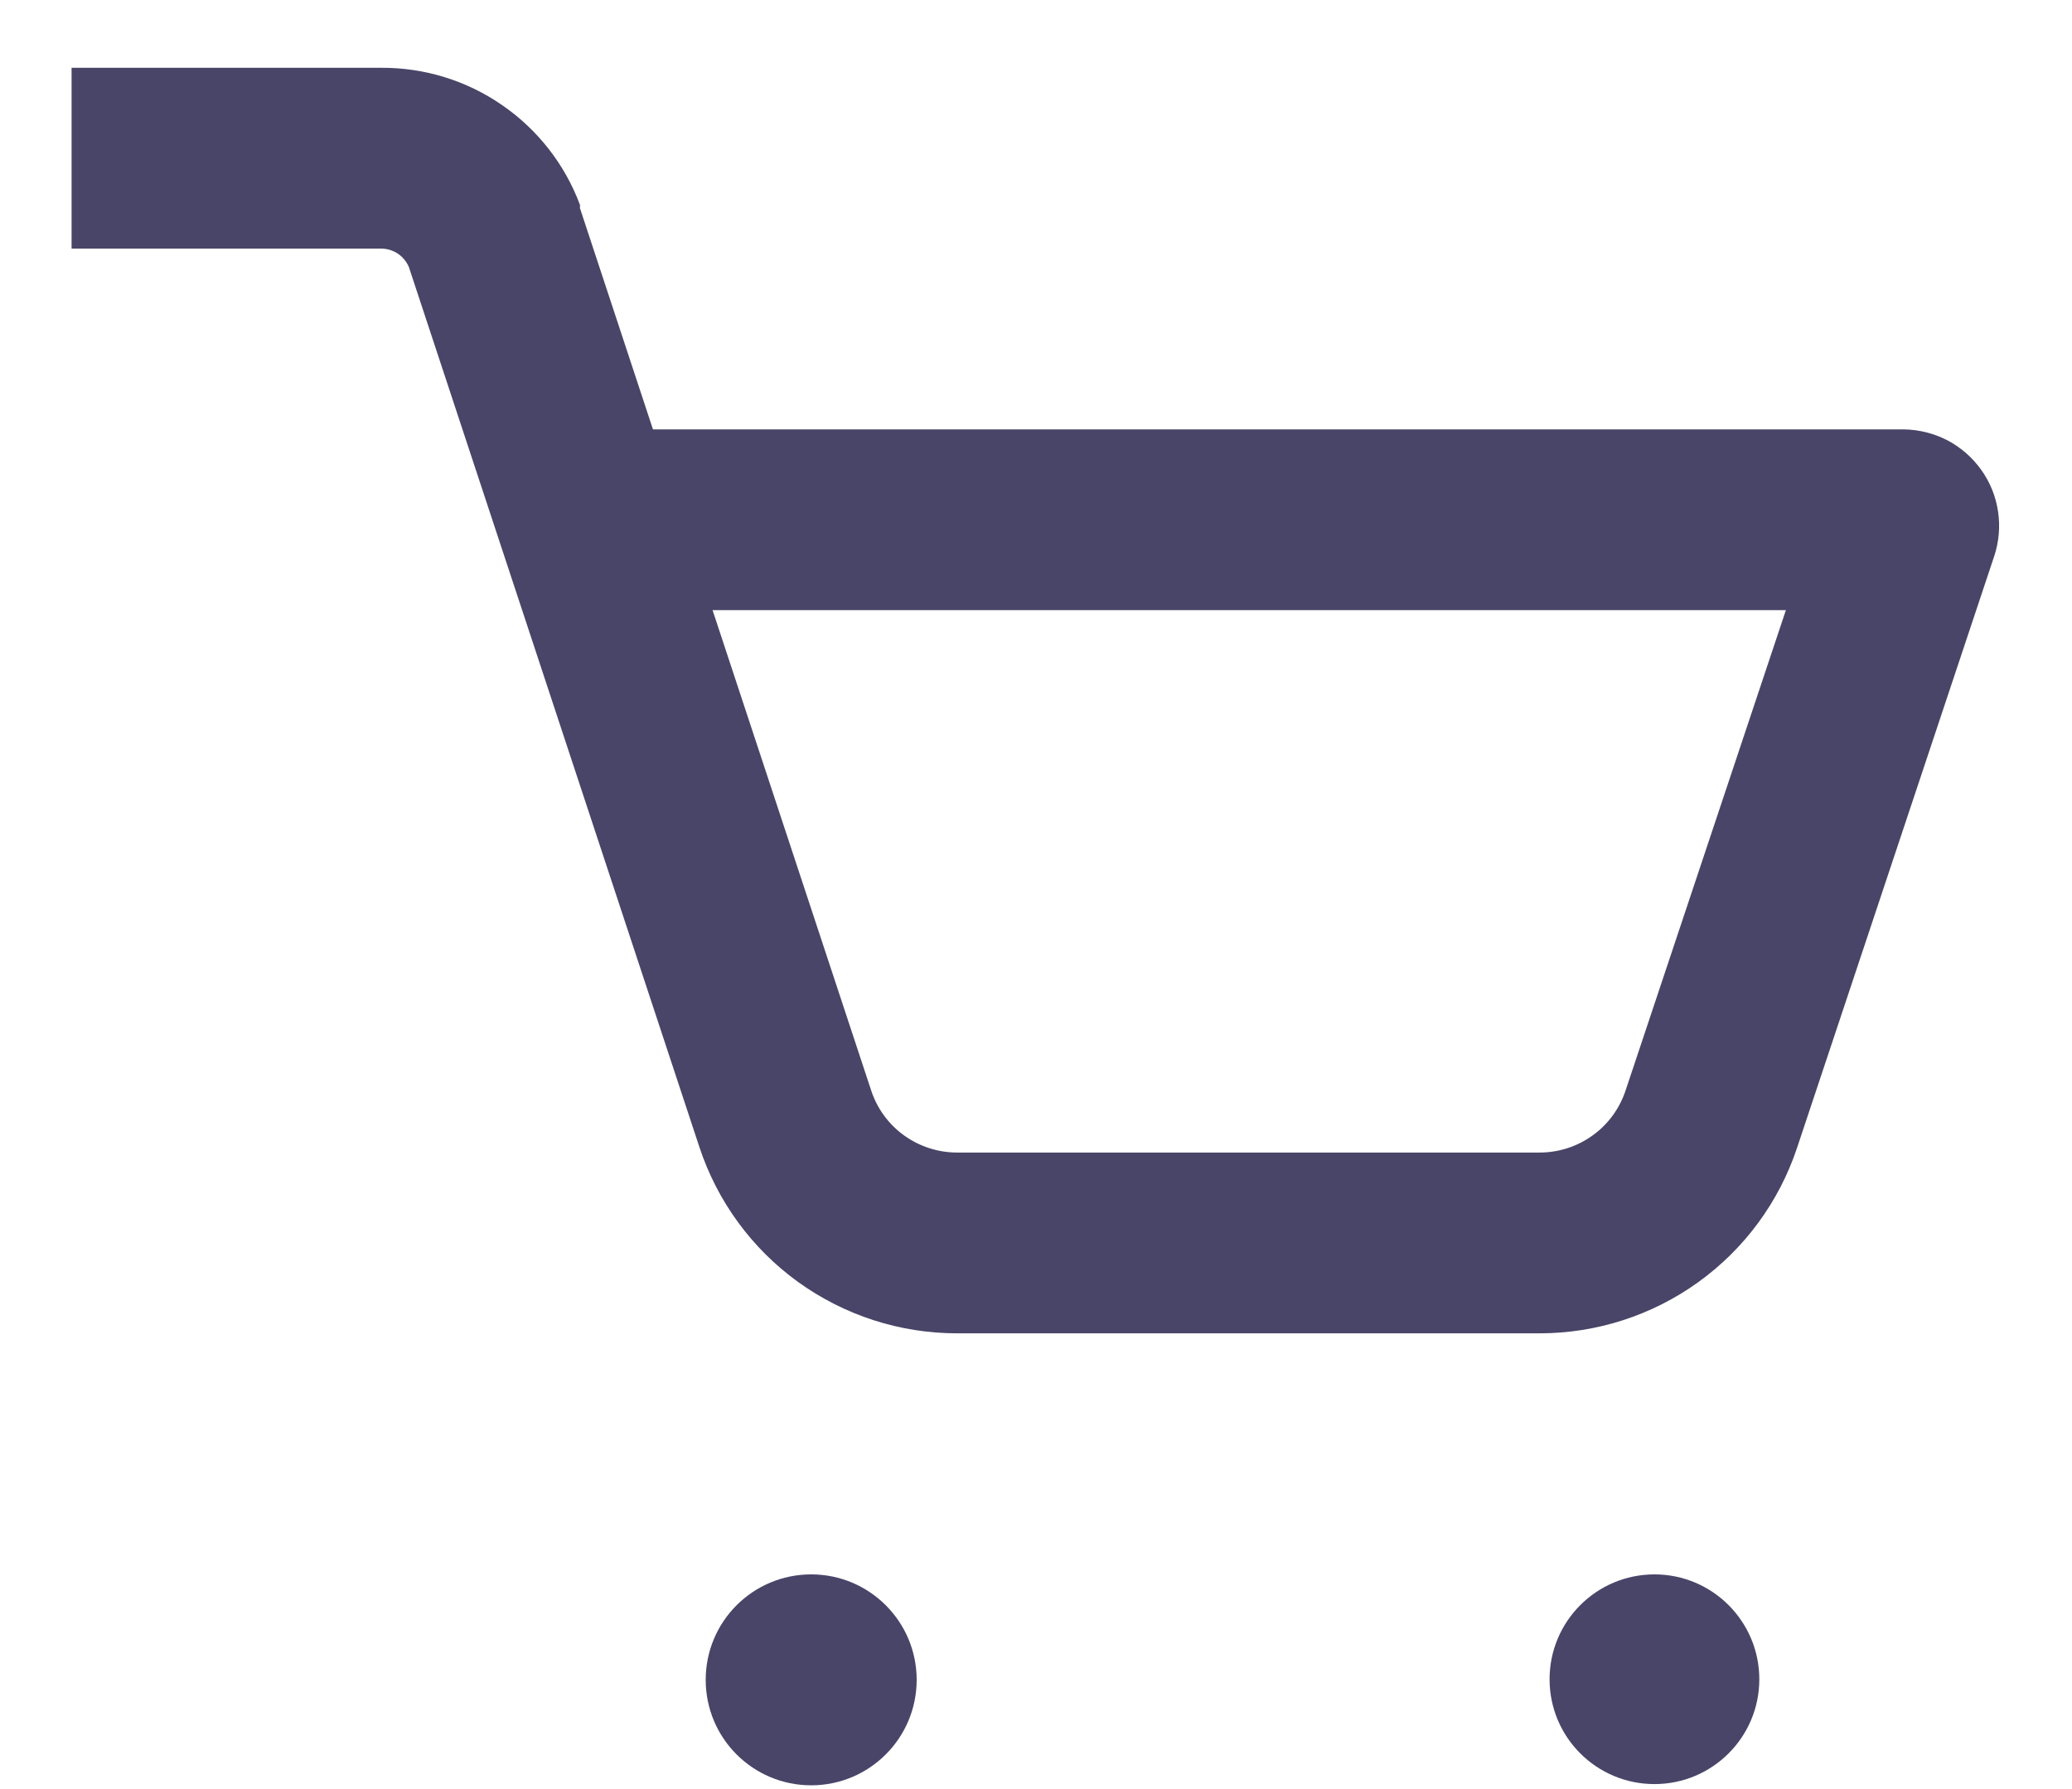 <svg width="22" height="19" viewBox="0 0 22 19" fill="none" xmlns="http://www.w3.org/2000/svg">
<path d="M20.203 4.56H6.933L6.158 2.211V2.176C5.998 1.746 5.709 1.376 5.331 1.116C4.954 0.855 4.505 0.717 4.046 0.72H0.76V2.64H4.046C4.109 2.64 4.171 2.659 4.223 2.693C4.275 2.728 4.316 2.777 4.341 2.835L7.426 12.182C7.616 12.758 7.982 13.259 8.473 13.614C8.965 13.969 9.555 14.16 10.162 14.16H16.347C16.952 14.16 17.541 13.97 18.031 13.617C18.522 13.264 18.889 12.765 19.08 12.192L21.173 5.91C21.224 5.757 21.239 5.594 21.215 5.434C21.192 5.274 21.131 5.122 21.037 4.991C20.943 4.859 20.82 4.751 20.677 4.676C20.533 4.602 20.374 4.562 20.213 4.56H20.203ZM17.259 11.584C17.195 11.775 17.073 11.942 16.909 12.059C16.745 12.177 16.549 12.24 16.347 12.24H10.162C9.96 12.24 9.763 12.176 9.599 12.058C9.435 11.94 9.313 11.773 9.25 11.581L7.566 6.48H18.962L17.259 11.584Z" fill="#494568"/>
<path d="M8.613 18.96C9.231 18.96 9.733 18.459 9.733 17.84C9.733 17.221 9.231 16.72 8.613 16.72C7.994 16.72 7.493 17.221 7.493 17.84C7.493 18.459 7.994 18.96 8.613 18.96Z" fill="#494568"/>
<path d="M17.567 18.947C18.181 18.947 18.68 18.449 18.68 17.834C18.68 17.219 18.181 16.72 17.567 16.72C16.951 16.72 16.453 17.219 16.453 17.834C16.453 18.449 16.951 18.947 17.567 18.947Z" fill="#494568"/>
</svg>
